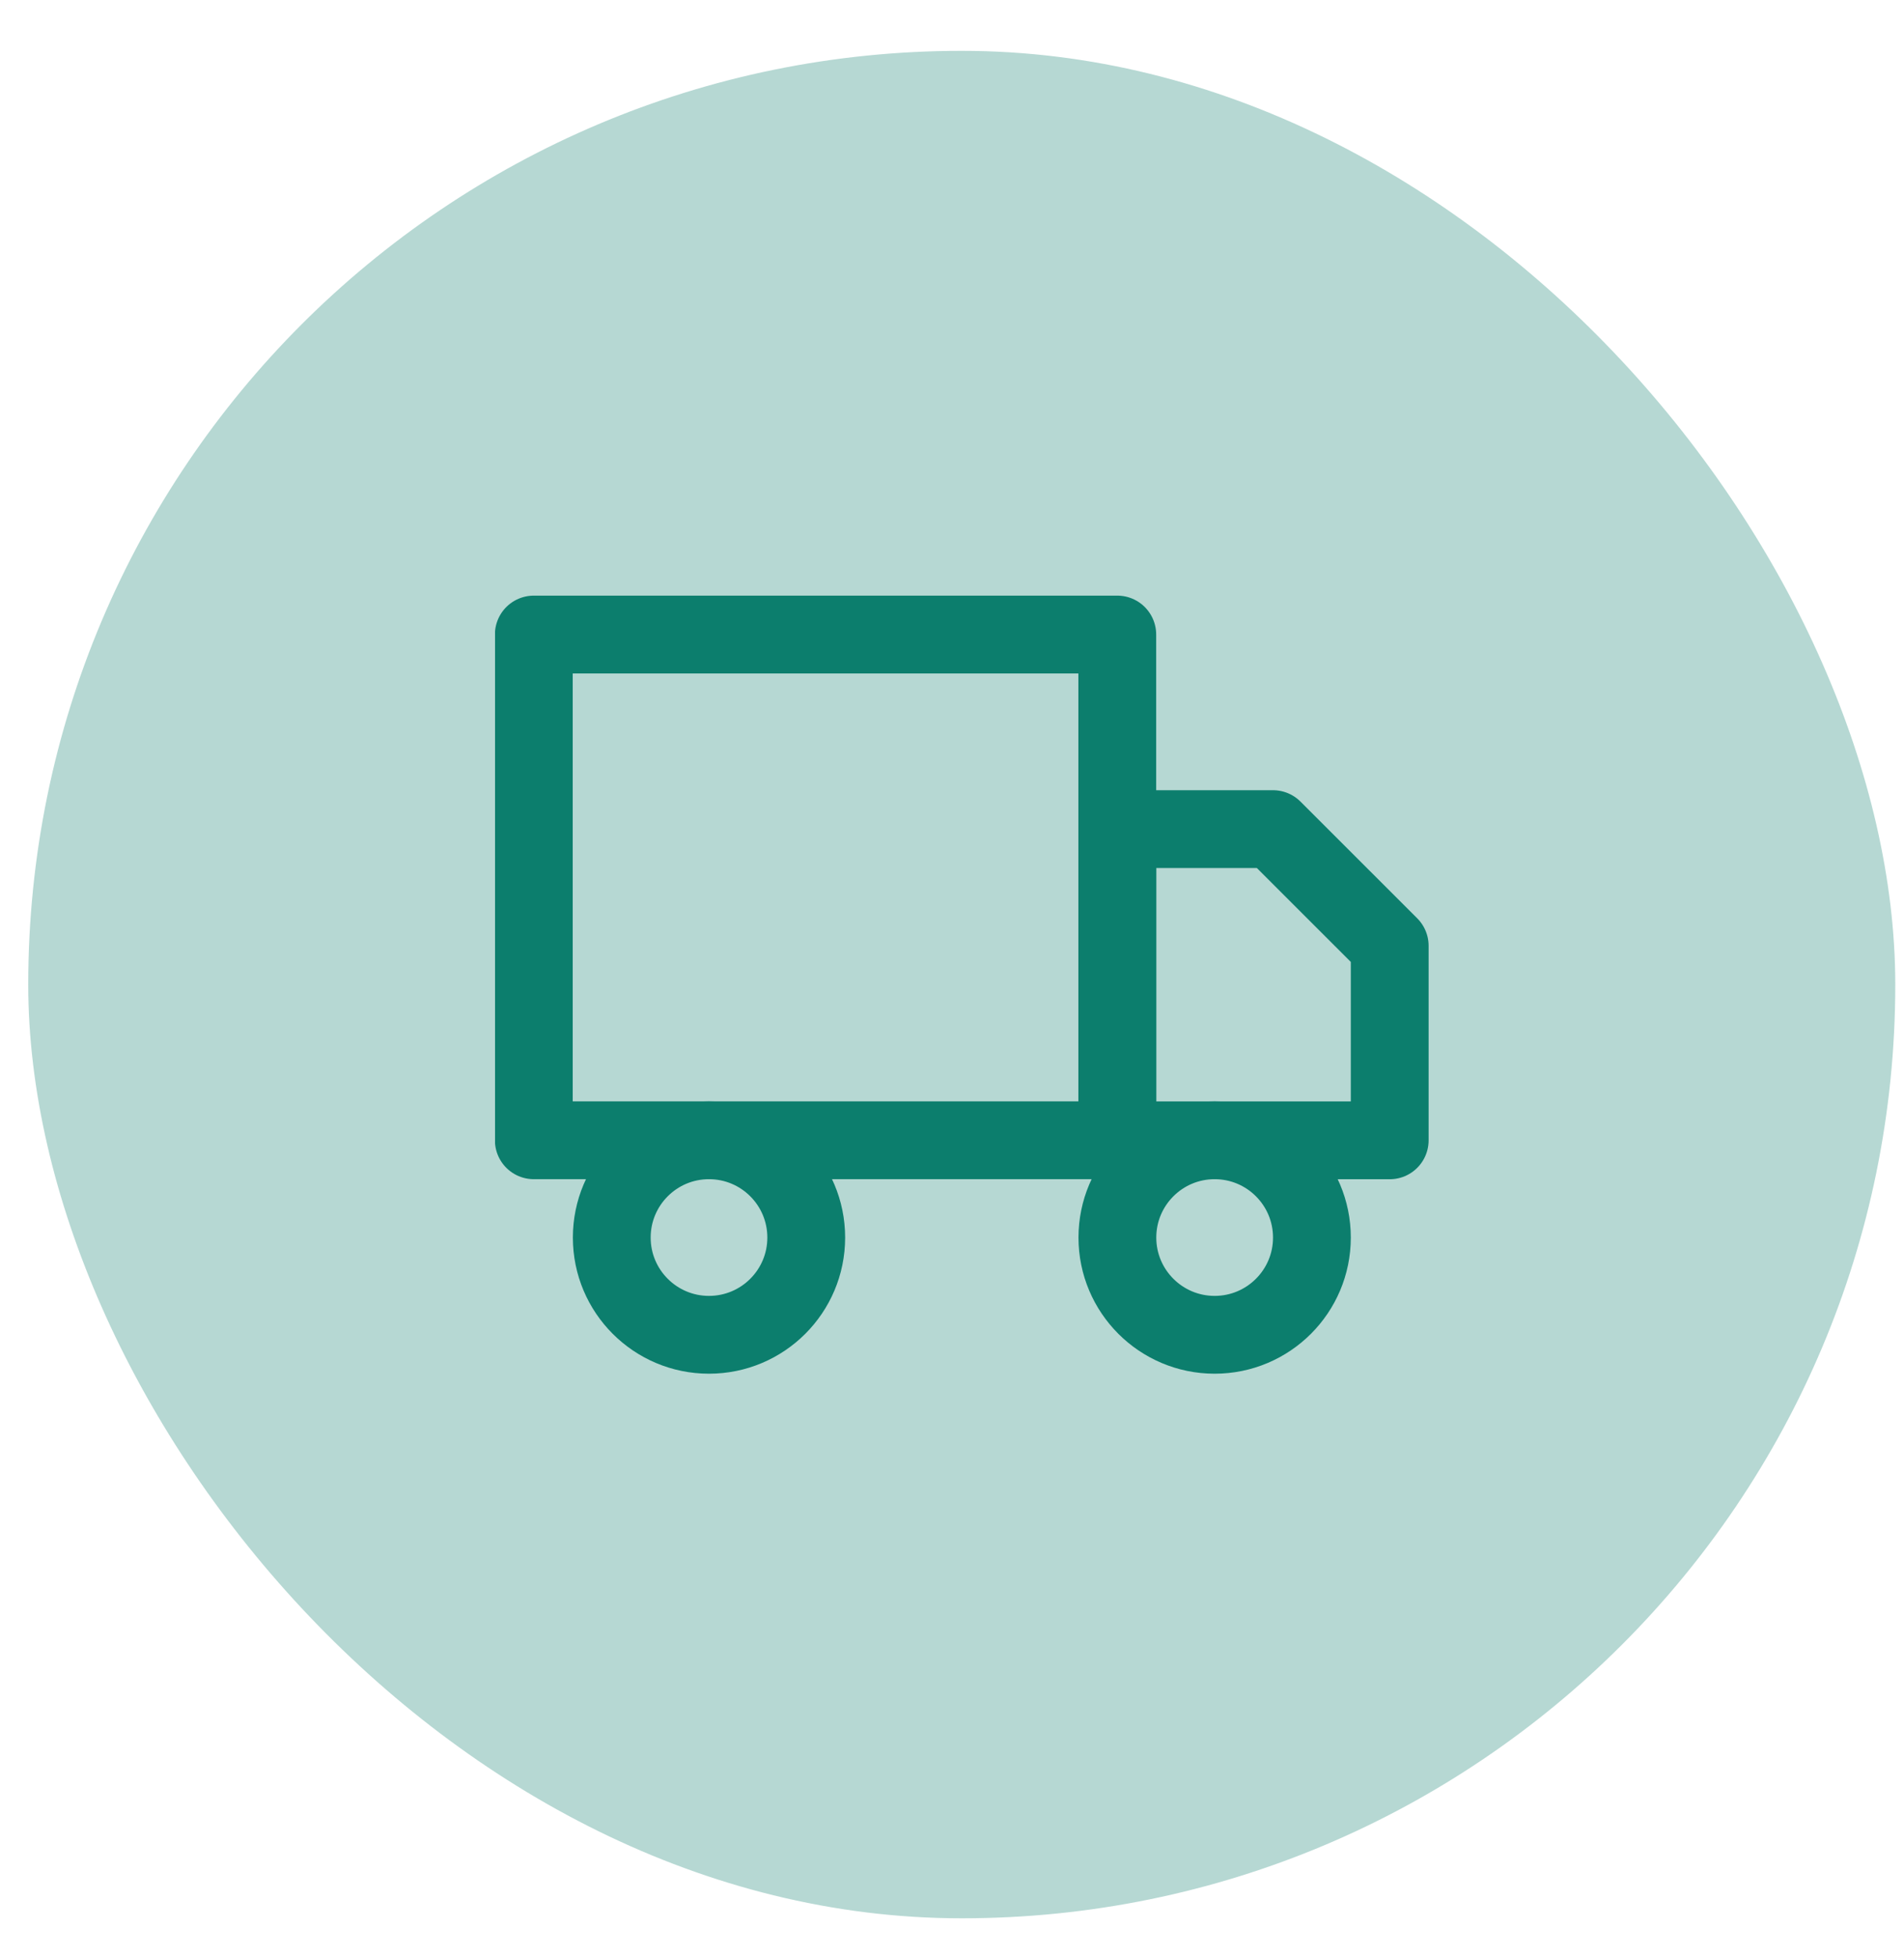 <svg xmlns="http://www.w3.org/2000/svg" width="36" height="37" viewBox="0 0 36 37" fill="none"><rect x="0.534" y="0.961" width="35.301" height="35.301" rx="17.651" fill="#0C7E6D" fill-opacity="0.3"></rect><g clip-path="url(#clip0_4_978)"><path d="M21.125 11.995H10.093V21.555H21.125V11.995Z" stroke="#0C7E6D" stroke-width="1.471" stroke-linecap="round" stroke-linejoin="round"></path><path d="M21.127 15.673H24.069L26.276 17.879V21.556H21.127V15.673Z" stroke="#0C7E6D" stroke-width="1.471" stroke-linecap="round" stroke-linejoin="round"></path><path d="M13.405 25.232C14.421 25.232 15.244 24.409 15.244 23.394C15.244 22.378 14.421 21.555 13.405 21.555C12.39 21.555 11.567 22.378 11.567 23.394C11.567 24.409 12.39 25.232 13.405 25.232Z" stroke="#0C7E6D" stroke-width="1.471" stroke-linecap="round" stroke-linejoin="round"></path><path d="M22.966 25.232C23.982 25.232 24.805 24.409 24.805 23.394C24.805 22.378 23.982 21.555 22.966 21.555C21.951 21.555 21.127 22.378 21.127 23.394C21.127 24.409 21.951 25.232 22.966 25.232Z" stroke="#0C7E6D" stroke-width="1.471" stroke-linecap="round" stroke-linejoin="round"></path></g><defs><clipPath id="clip0_4_978"><rect width="17.651" height="17.651" fill="white" transform="translate(9.36 9.788)"></rect></clipPath></defs></svg>